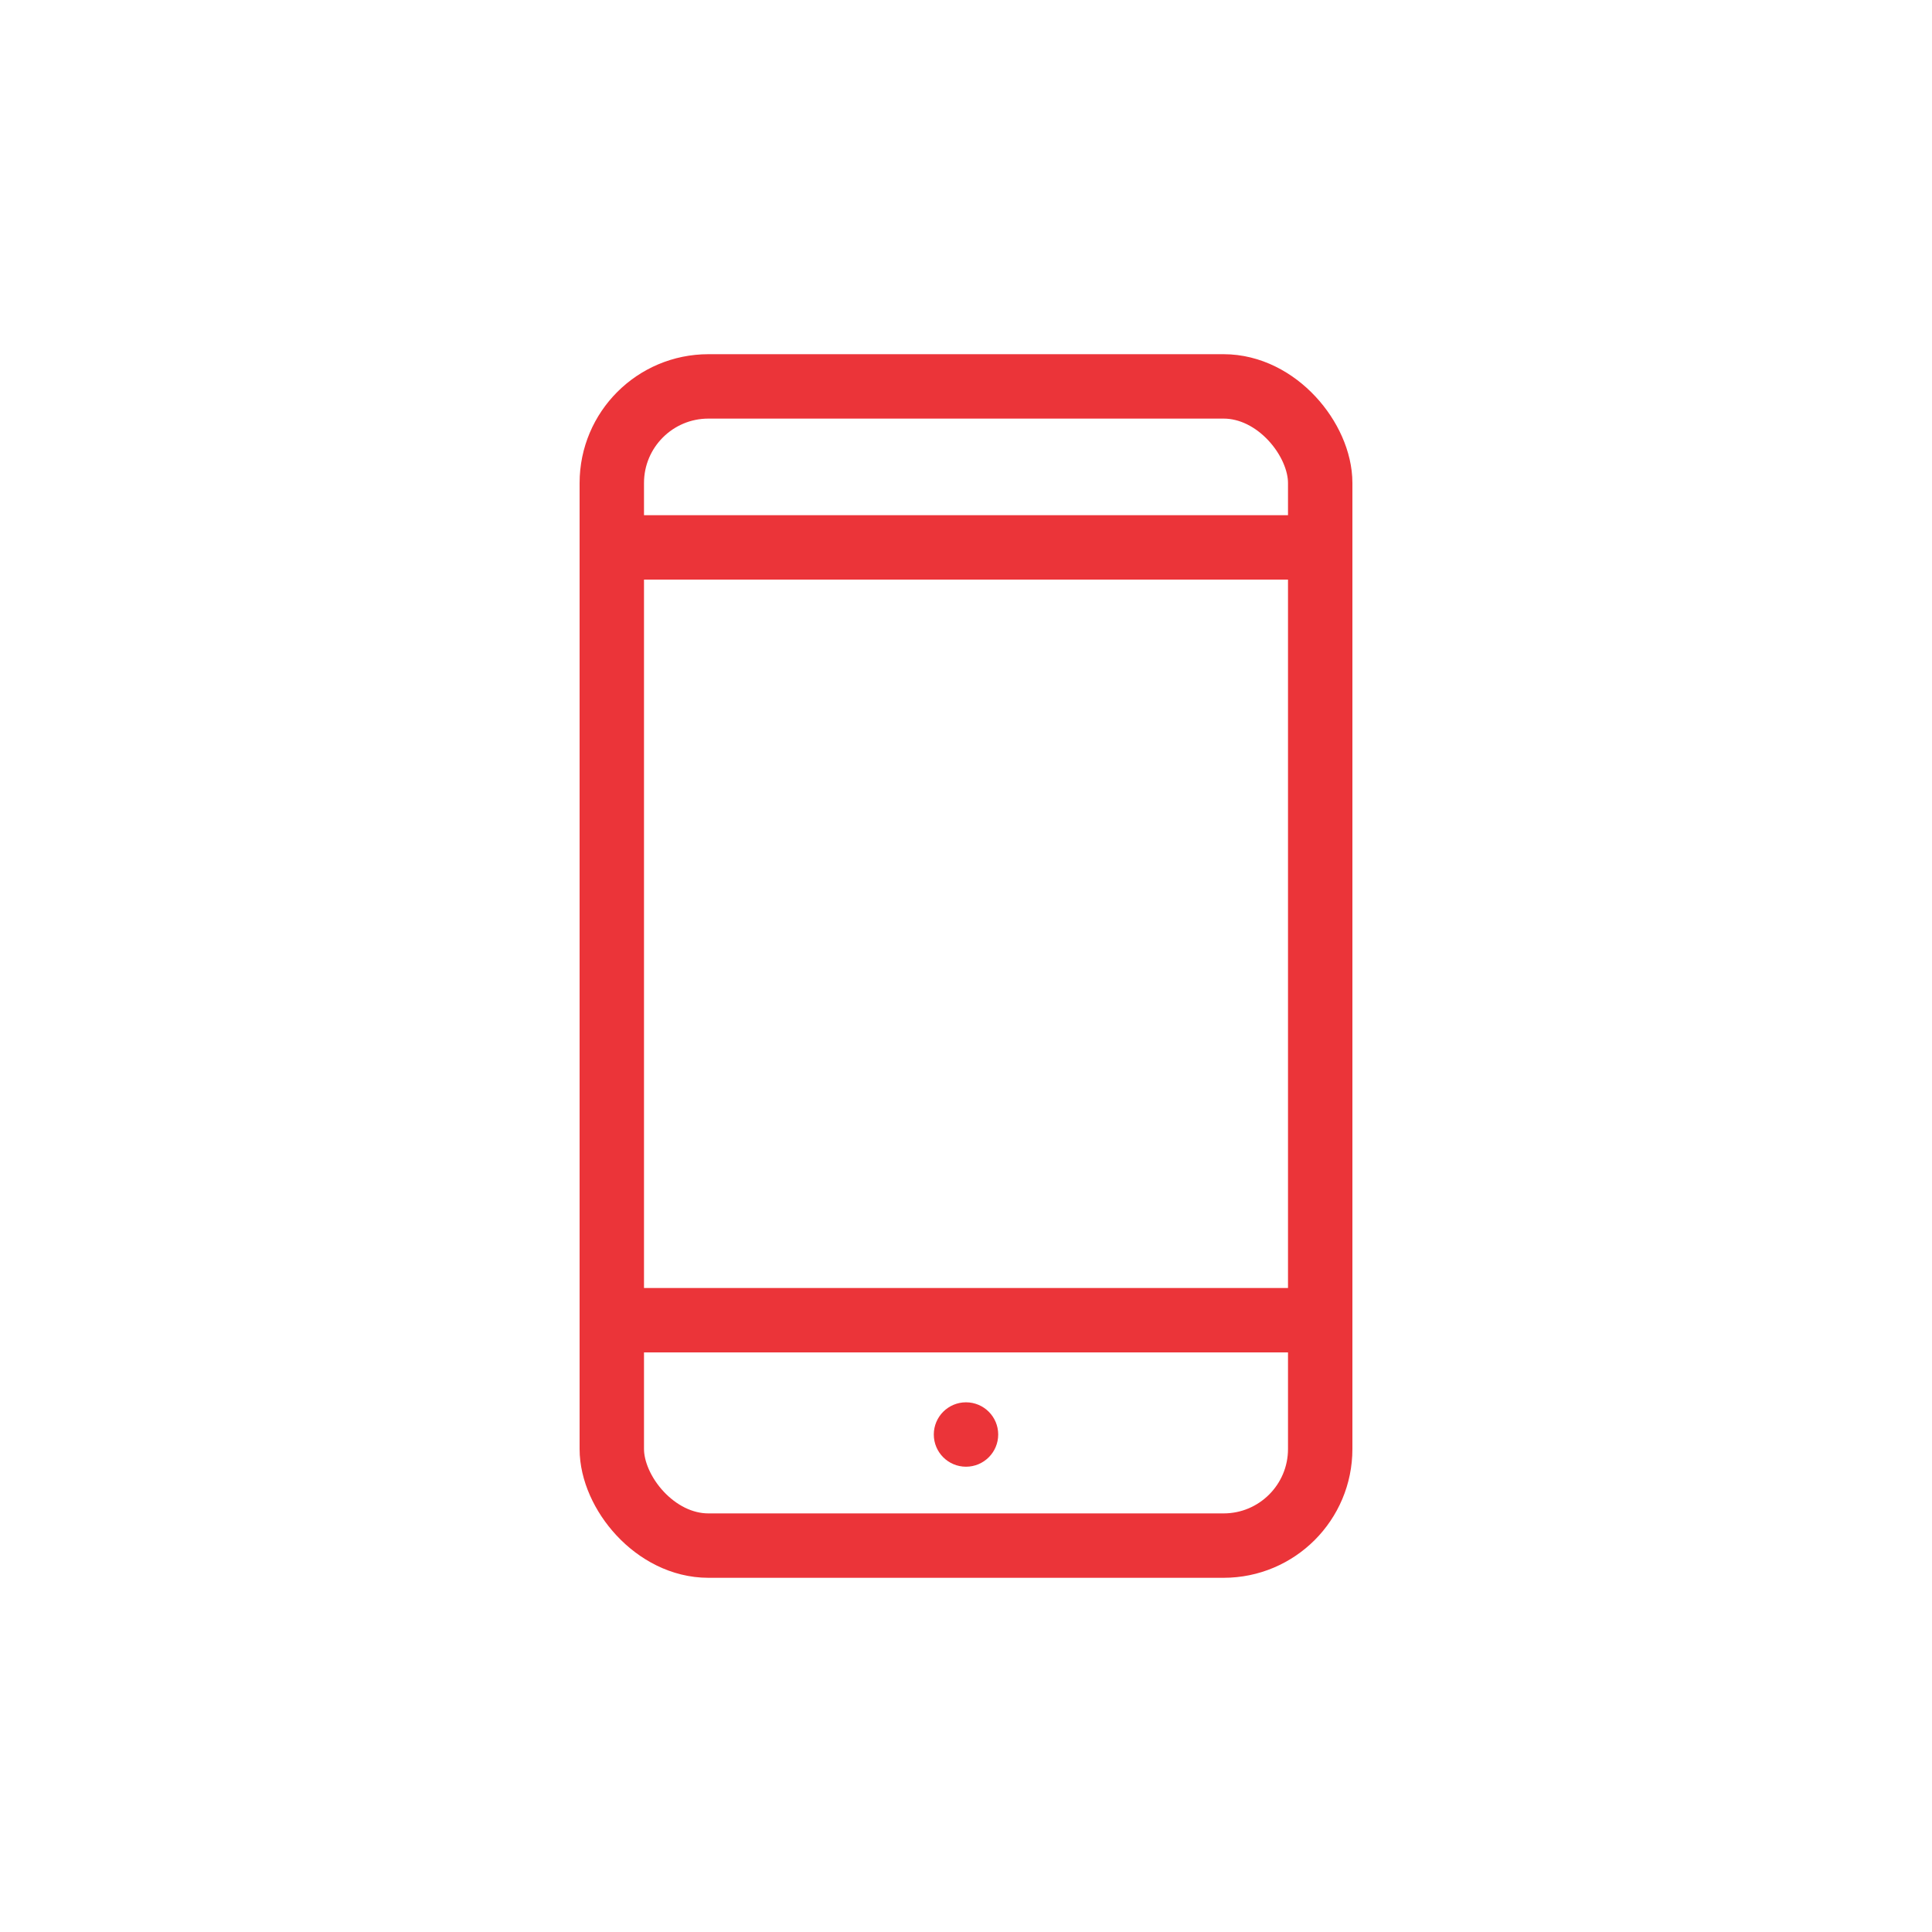 <?xml version="1.0" encoding="UTF-8"?>
<svg id="Layer_1" data-name="Layer 1" xmlns="http://www.w3.org/2000/svg" viewBox="0 0 60 60">
  <defs>
    <style>
      .cls-1 {
        fill: #eb3439;
      }

      .cls-2 {
        fill: none;
        stroke: #eb3439;
        stroke-miterlimit: 10;
        stroke-width: 2px;
      }
    </style>
  </defs>
  <rect class="cls-2" x="19" y="12" width="22" height="36" rx="3" ry="3"/>
  <line class="cls-2" x1="19" y1="41" x2="41" y2="41"/>
  <line class="cls-2" x1="19" y1="17" x2="41" y2="17"/>
  <circle class="cls-1" cx="30" cy="44.55" r="1"/>
</svg>
